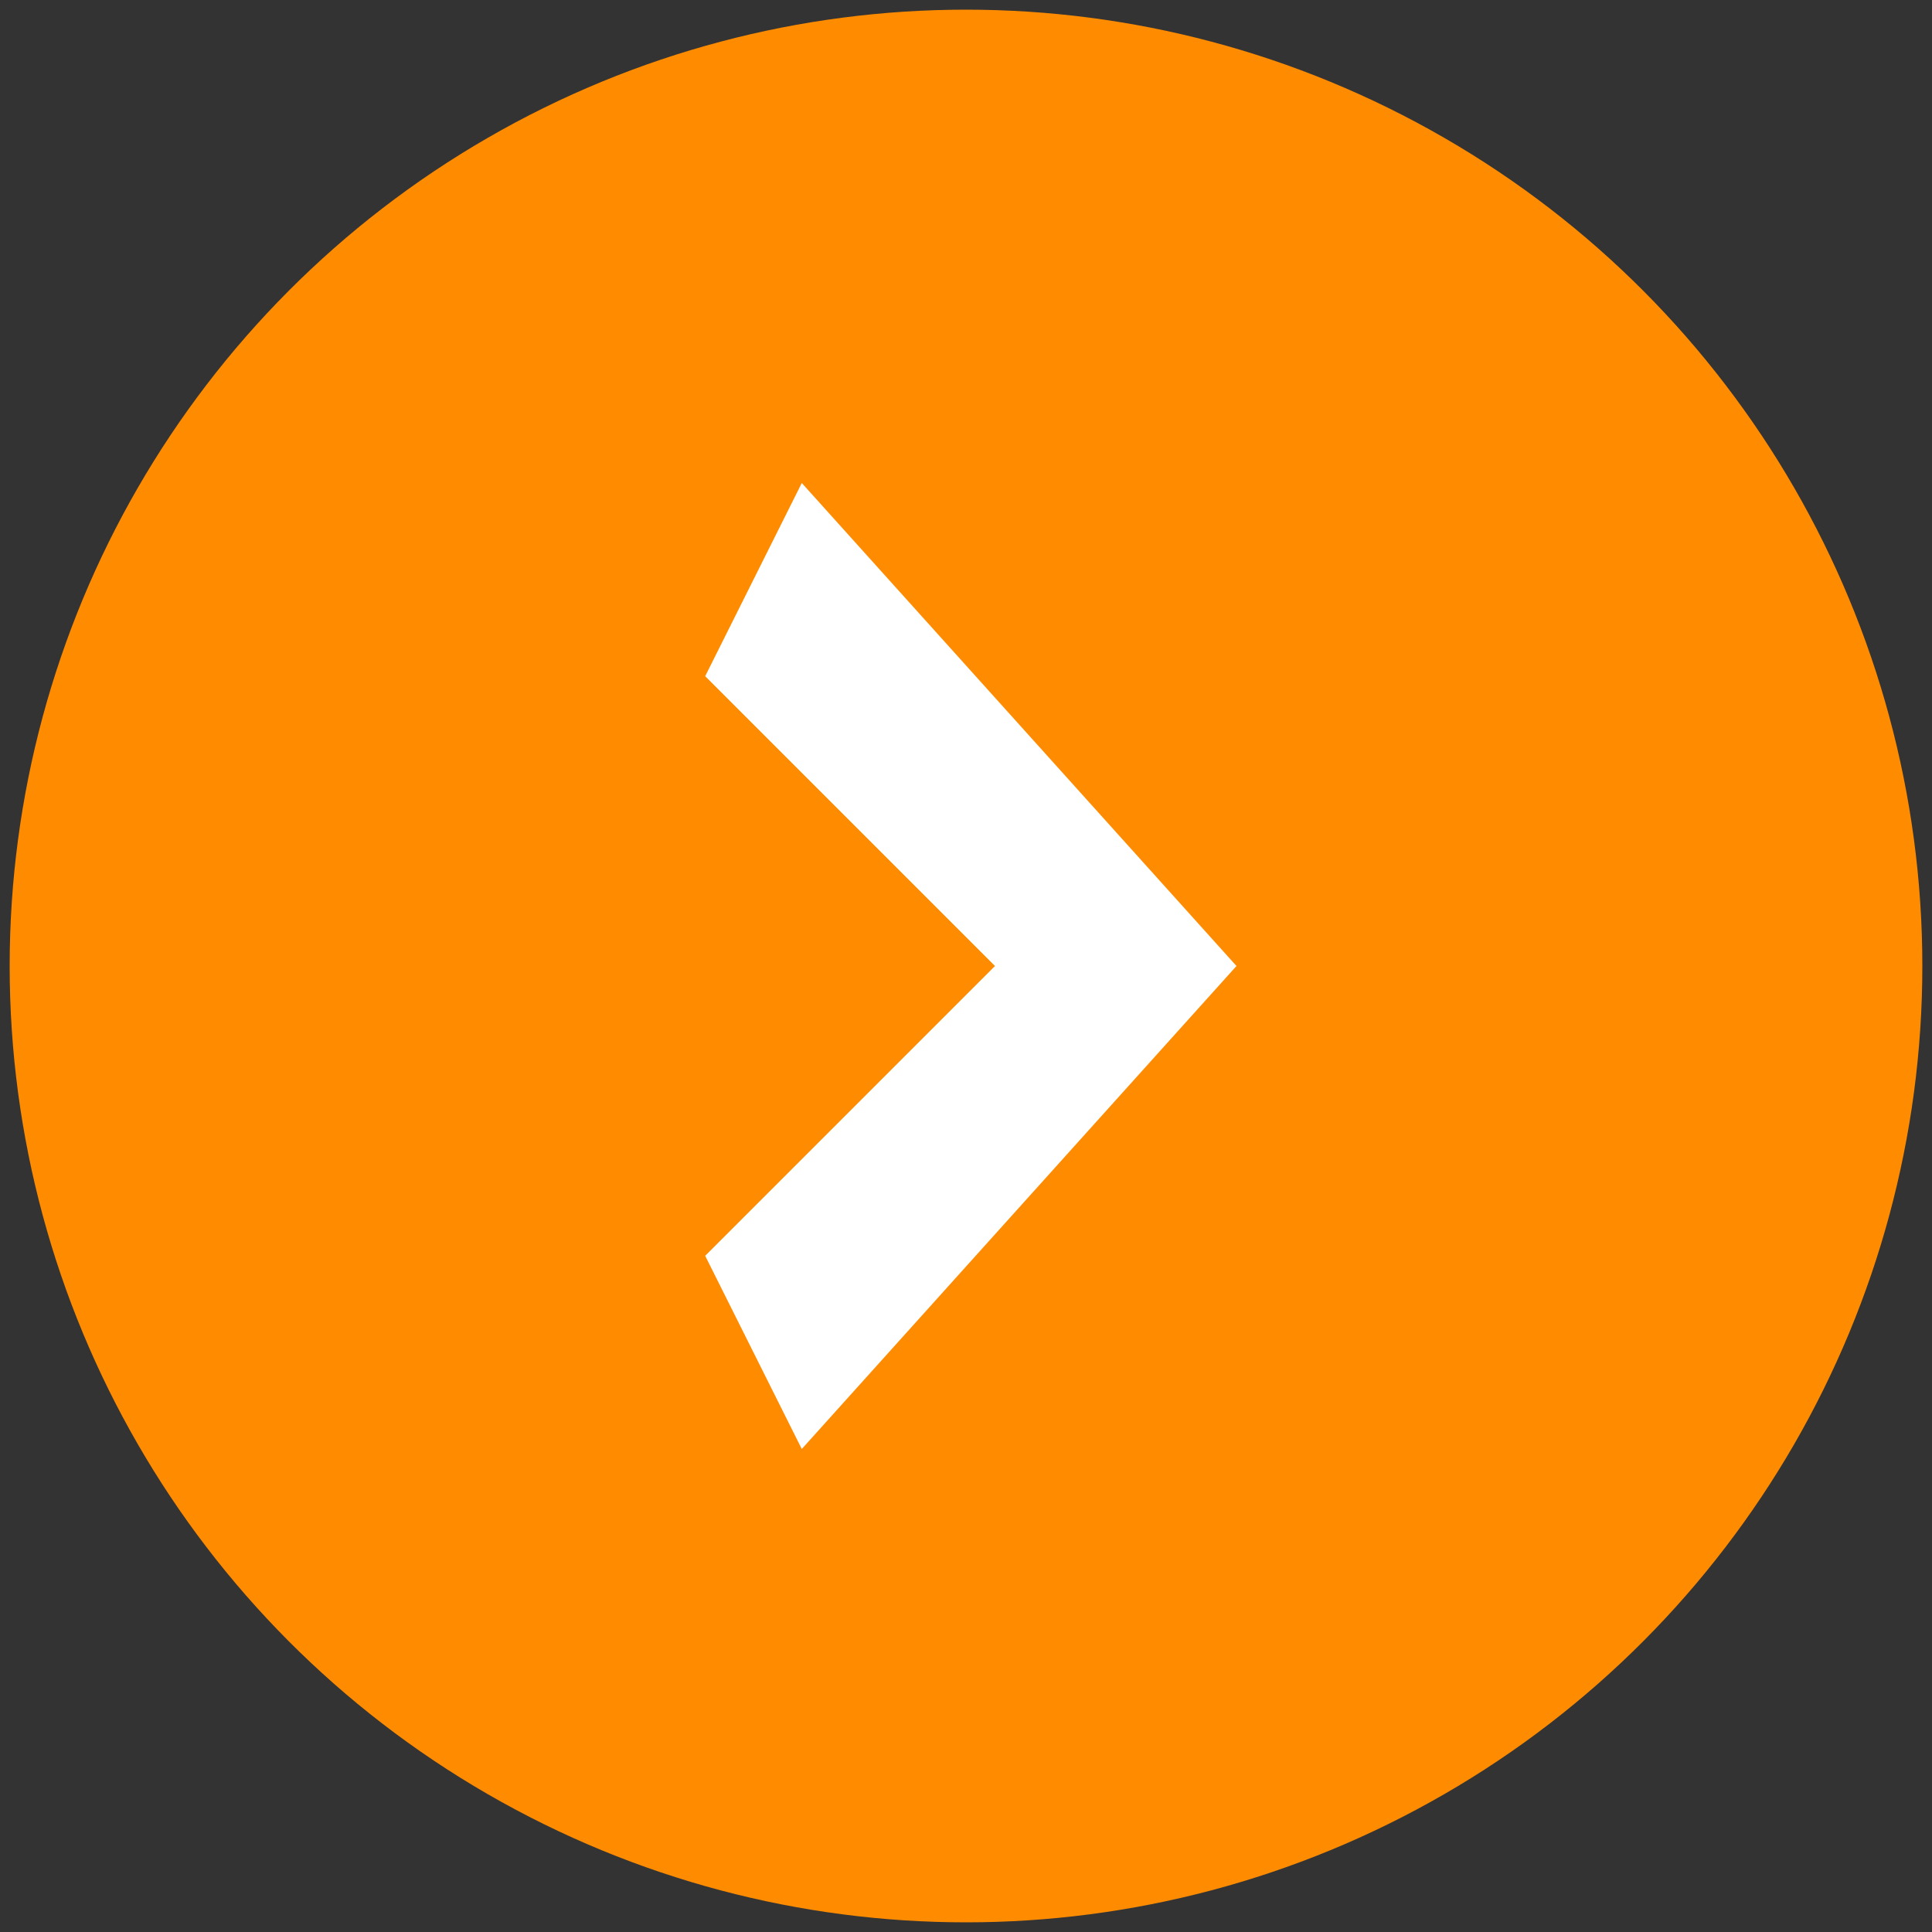 <svg version="1.2" baseProfile="tiny" xmlns="http://www.w3.org/2000/svg" viewBox="0 0 20 20" overflow="scroll"><rect x="0" y="0" width="20" height="20" fill="#333333" stroke="none"/><circle fill="#FF8B00" cx="10" cy="10" r="9.9"/><path fill-rule="evenodd" fill="#FFF" d="M8.3 15l-1-2 3-3-3-3 1-2 4.5 5-4.5 5z"/></svg>